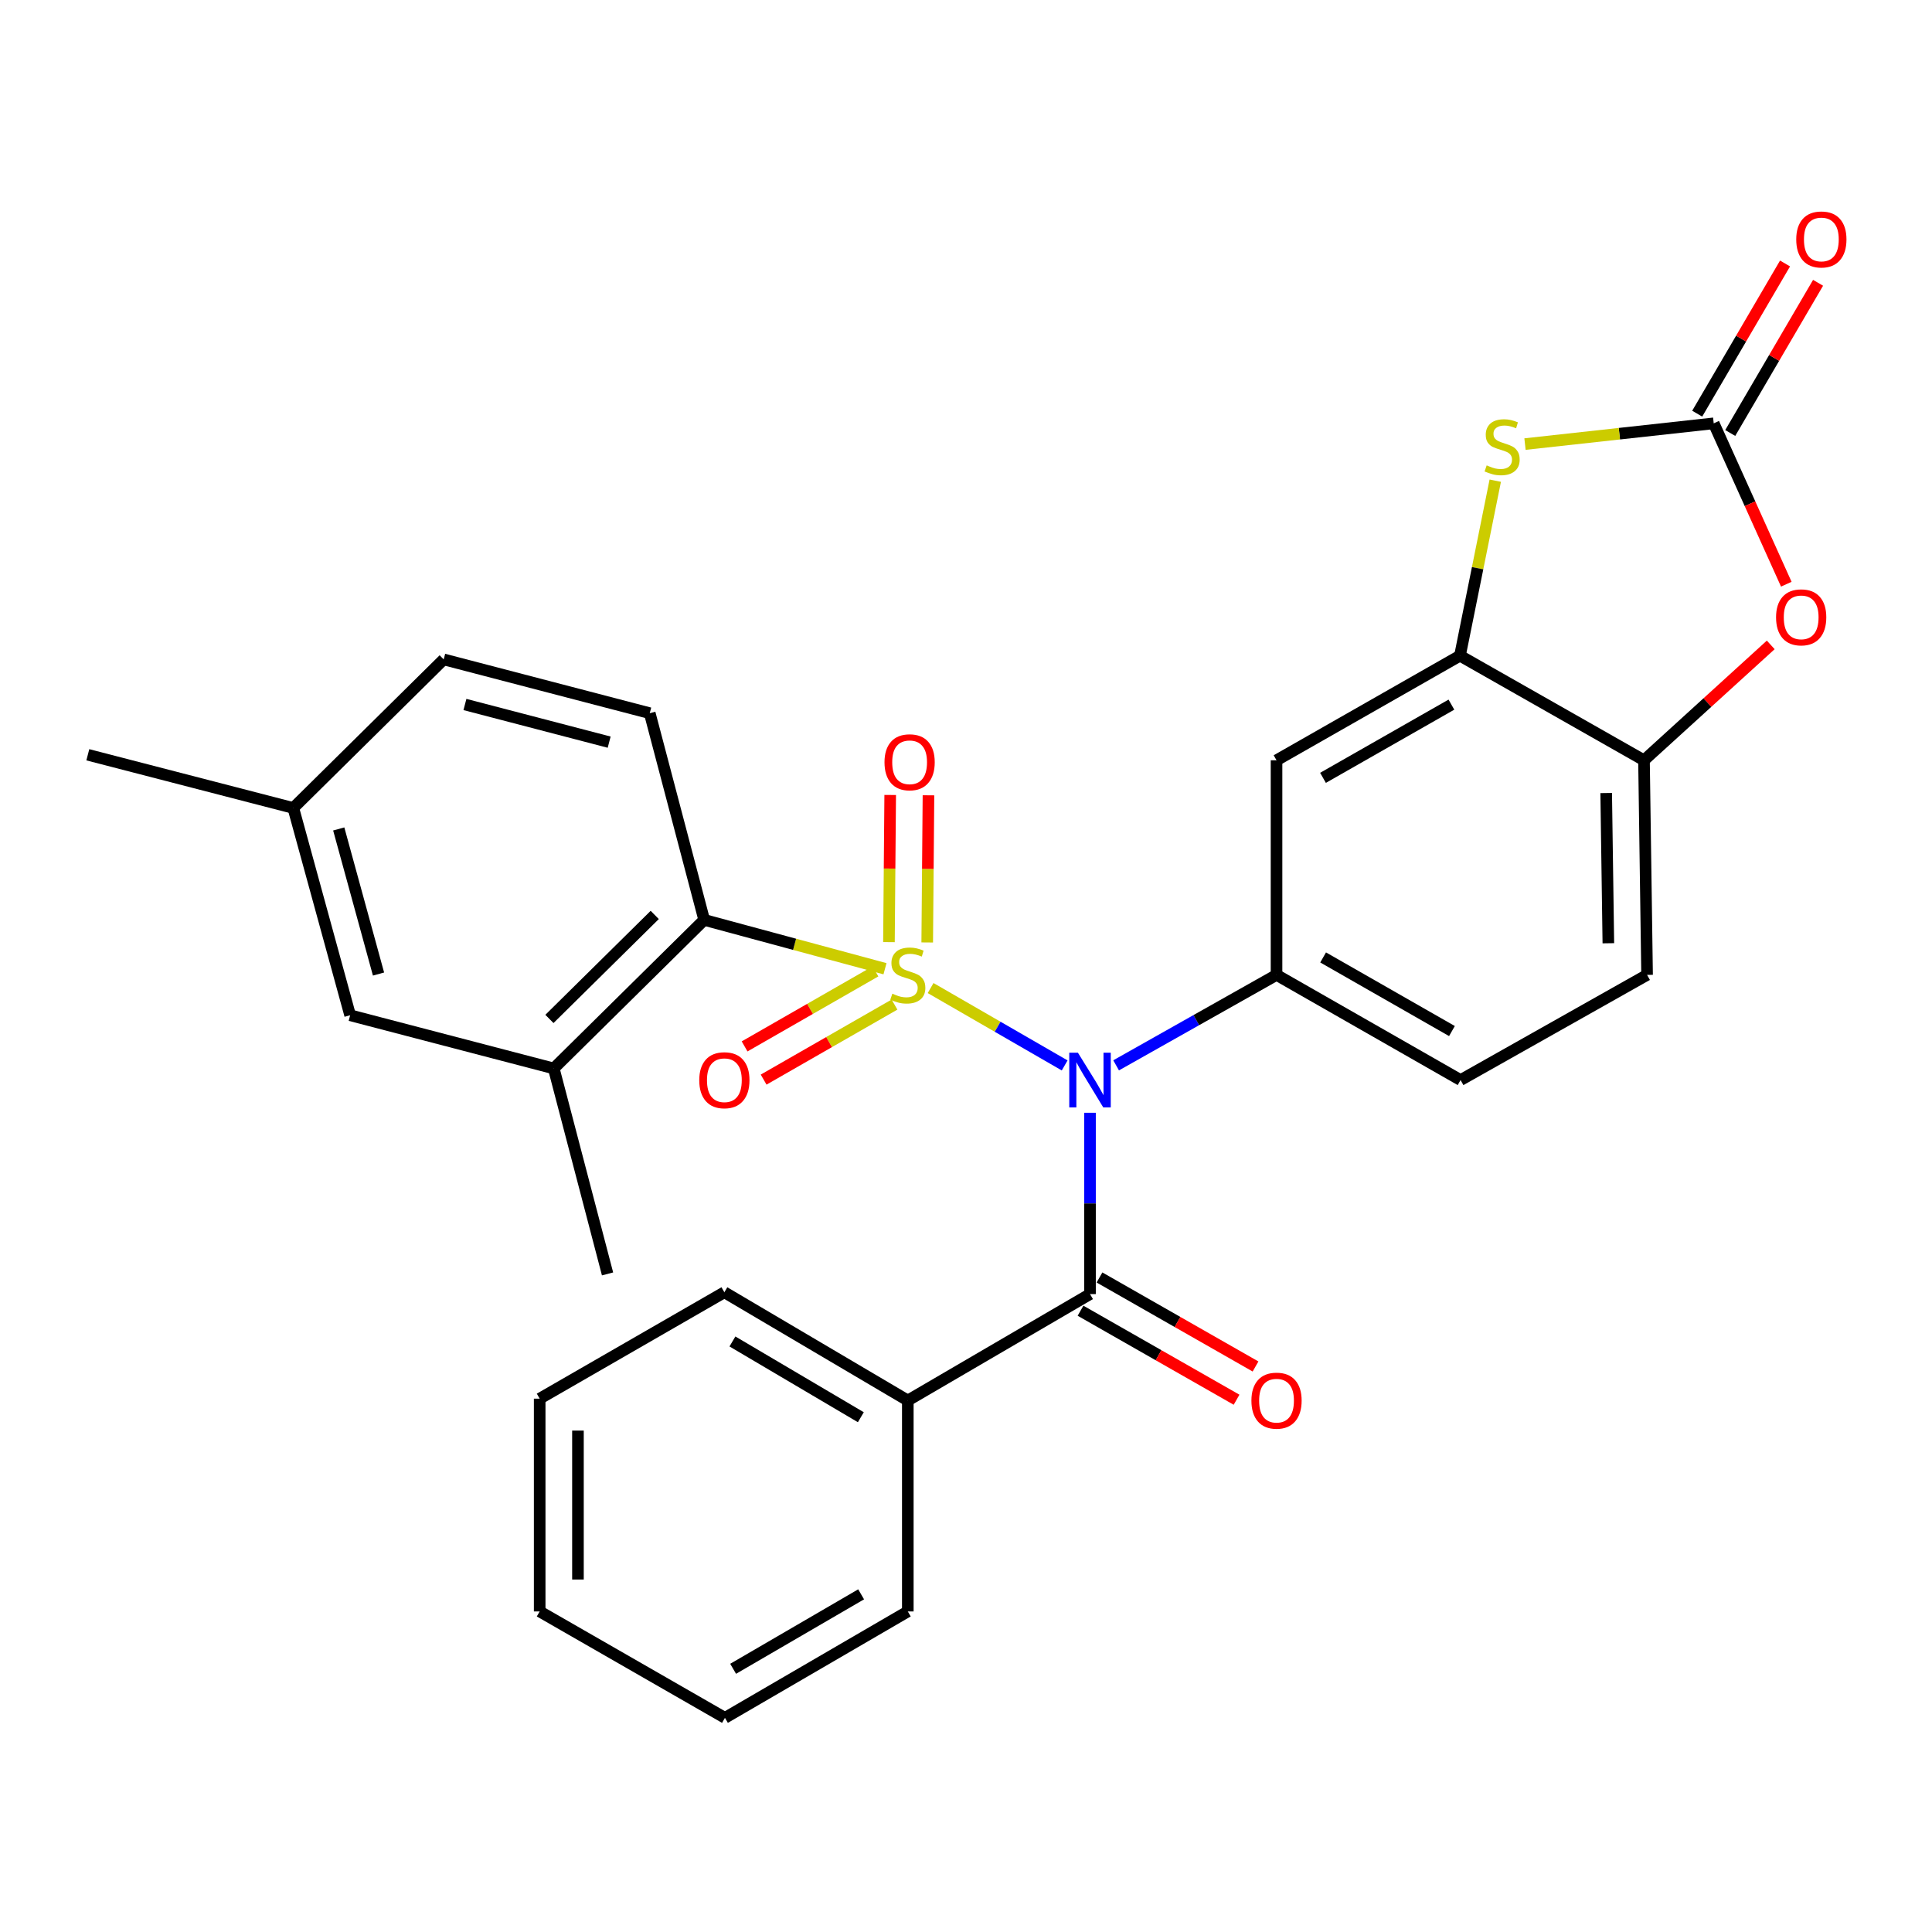 <?xml version='1.0' encoding='iso-8859-1'?>
<svg version='1.1' baseProfile='full'
              xmlns='http://www.w3.org/2000/svg'
                      xmlns:rdkit='http://www.rdkit.org/xml'
                      xmlns:xlink='http://www.w3.org/1999/xlink'
                  xml:space='preserve'
width='1000px' height='1000px' viewBox='0 0 1000 1000'>
<!-- END OF HEADER -->
<rect style='opacity:1.0;fill:#FFFFFF;stroke:none' width='1000' height='1000' x='0' y='0'> </rect>
<path class='bond-0' d='M 481.682,511.416 L 516.374,531.44' style='fill:none;fill-rule:evenodd;stroke:#CCCC00;stroke-width:6px;stroke-linecap:butt;stroke-linejoin:miter;stroke-opacity:1' />
<path class='bond-0' d='M 516.374,531.44 L 551.066,551.465' style='fill:none;fill-rule:evenodd;stroke:#0000FF;stroke-width:6px;stroke-linecap:butt;stroke-linejoin:miter;stroke-opacity:1' />
<path class='bond-1' d='M 458.07,501.414 L 411.279,488.773' style='fill:none;fill-rule:evenodd;stroke:#CCCC00;stroke-width:6px;stroke-linecap:butt;stroke-linejoin:miter;stroke-opacity:1' />
<path class='bond-1' d='M 411.279,488.773 L 364.488,476.132' style='fill:none;fill-rule:evenodd;stroke:#000000;stroke-width:6px;stroke-linecap:butt;stroke-linejoin:miter;stroke-opacity:1' />
<path class='bond-10' d='M 479.927,487.815 L 480.251,449.73' style='fill:none;fill-rule:evenodd;stroke:#CCCC00;stroke-width:6px;stroke-linecap:butt;stroke-linejoin:miter;stroke-opacity:1' />
<path class='bond-10' d='M 480.251,449.73 L 480.574,411.645' style='fill:none;fill-rule:evenodd;stroke:#FF0000;stroke-width:6px;stroke-linecap:butt;stroke-linejoin:miter;stroke-opacity:1' />
<path class='bond-10' d='M 460.118,487.646 L 460.441,449.562' style='fill:none;fill-rule:evenodd;stroke:#CCCC00;stroke-width:6px;stroke-linecap:butt;stroke-linejoin:miter;stroke-opacity:1' />
<path class='bond-10' d='M 460.441,449.562 L 460.765,411.477' style='fill:none;fill-rule:evenodd;stroke:#FF0000;stroke-width:6px;stroke-linecap:butt;stroke-linejoin:miter;stroke-opacity:1' />
<path class='bond-11' d='M 453.137,502.785 L 419.269,522.202' style='fill:none;fill-rule:evenodd;stroke:#CCCC00;stroke-width:6px;stroke-linecap:butt;stroke-linejoin:miter;stroke-opacity:1' />
<path class='bond-11' d='M 419.269,522.202 L 385.402,541.619' style='fill:none;fill-rule:evenodd;stroke:#FF0000;stroke-width:6px;stroke-linecap:butt;stroke-linejoin:miter;stroke-opacity:1' />
<path class='bond-11' d='M 462.99,519.971 L 429.122,539.388' style='fill:none;fill-rule:evenodd;stroke:#CCCC00;stroke-width:6px;stroke-linecap:butt;stroke-linejoin:miter;stroke-opacity:1' />
<path class='bond-11' d='M 429.122,539.388 L 395.255,558.805' style='fill:none;fill-rule:evenodd;stroke:#FF0000;stroke-width:6px;stroke-linecap:butt;stroke-linejoin:miter;stroke-opacity:1' />
<path class='bond-2' d='M 564.187,575.968 L 564.187,622.895' style='fill:none;fill-rule:evenodd;stroke:#0000FF;stroke-width:6px;stroke-linecap:butt;stroke-linejoin:miter;stroke-opacity:1' />
<path class='bond-2' d='M 564.187,622.895 L 564.187,669.822' style='fill:none;fill-rule:evenodd;stroke:#000000;stroke-width:6px;stroke-linecap:butt;stroke-linejoin:miter;stroke-opacity:1' />
<path class='bond-3' d='M 577.698,551.42 L 619.214,528.012' style='fill:none;fill-rule:evenodd;stroke:#0000FF;stroke-width:6px;stroke-linecap:butt;stroke-linejoin:miter;stroke-opacity:1' />
<path class='bond-3' d='M 619.214,528.012 L 660.73,504.604' style='fill:none;fill-rule:evenodd;stroke:#000000;stroke-width:6px;stroke-linecap:butt;stroke-linejoin:miter;stroke-opacity:1' />
<path class='bond-12' d='M 364.488,476.132 L 286.623,553.029' style='fill:none;fill-rule:evenodd;stroke:#000000;stroke-width:6px;stroke-linecap:butt;stroke-linejoin:miter;stroke-opacity:1' />
<path class='bond-12' d='M 338.889,473.571 L 284.383,527.399' style='fill:none;fill-rule:evenodd;stroke:#000000;stroke-width:6px;stroke-linecap:butt;stroke-linejoin:miter;stroke-opacity:1' />
<path class='bond-13' d='M 364.488,476.132 L 336.303,369.146' style='fill:none;fill-rule:evenodd;stroke:#000000;stroke-width:6px;stroke-linecap:butt;stroke-linejoin:miter;stroke-opacity:1' />
<path class='bond-14' d='M 559.279,678.426 L 599.661,701.461' style='fill:none;fill-rule:evenodd;stroke:#000000;stroke-width:6px;stroke-linecap:butt;stroke-linejoin:miter;stroke-opacity:1' />
<path class='bond-14' d='M 599.661,701.461 L 640.043,724.497' style='fill:none;fill-rule:evenodd;stroke:#FF0000;stroke-width:6px;stroke-linecap:butt;stroke-linejoin:miter;stroke-opacity:1' />
<path class='bond-14' d='M 569.095,661.218 L 609.477,684.254' style='fill:none;fill-rule:evenodd;stroke:#000000;stroke-width:6px;stroke-linecap:butt;stroke-linejoin:miter;stroke-opacity:1' />
<path class='bond-14' d='M 609.477,684.254 L 649.859,707.29' style='fill:none;fill-rule:evenodd;stroke:#FF0000;stroke-width:6px;stroke-linecap:butt;stroke-linejoin:miter;stroke-opacity:1' />
<path class='bond-16' d='M 564.187,669.822 L 469.879,724.895' style='fill:none;fill-rule:evenodd;stroke:#000000;stroke-width:6px;stroke-linecap:butt;stroke-linejoin:miter;stroke-opacity:1' />
<path class='bond-8' d='M 660.73,504.604 L 660.73,393.523' style='fill:none;fill-rule:evenodd;stroke:#000000;stroke-width:6px;stroke-linecap:butt;stroke-linejoin:miter;stroke-opacity:1' />
<path class='bond-17' d='M 660.73,504.604 L 755.984,559.038' style='fill:none;fill-rule:evenodd;stroke:#000000;stroke-width:6px;stroke-linecap:butt;stroke-linejoin:miter;stroke-opacity:1' />
<path class='bond-17' d='M 684.847,495.569 L 751.525,533.673' style='fill:none;fill-rule:evenodd;stroke:#000000;stroke-width:6px;stroke-linecap:butt;stroke-linejoin:miter;stroke-opacity:1' />
<path class='bond-4' d='M 887.018,219.116 L 838.177,224.485' style='fill:none;fill-rule:evenodd;stroke:#000000;stroke-width:6px;stroke-linecap:butt;stroke-linejoin:miter;stroke-opacity:1' />
<path class='bond-4' d='M 838.177,224.485 L 789.335,229.855' style='fill:none;fill-rule:evenodd;stroke:#CCCC00;stroke-width:6px;stroke-linecap:butt;stroke-linejoin:miter;stroke-opacity:1' />
<path class='bond-15' d='M 895.568,224.116 L 918.301,185.248' style='fill:none;fill-rule:evenodd;stroke:#000000;stroke-width:6px;stroke-linecap:butt;stroke-linejoin:miter;stroke-opacity:1' />
<path class='bond-15' d='M 918.301,185.248 L 941.033,146.38' style='fill:none;fill-rule:evenodd;stroke:#FF0000;stroke-width:6px;stroke-linecap:butt;stroke-linejoin:miter;stroke-opacity:1' />
<path class='bond-15' d='M 878.468,214.115 L 901.201,175.247' style='fill:none;fill-rule:evenodd;stroke:#000000;stroke-width:6px;stroke-linecap:butt;stroke-linejoin:miter;stroke-opacity:1' />
<path class='bond-15' d='M 901.201,175.247 L 923.933,136.379' style='fill:none;fill-rule:evenodd;stroke:#FF0000;stroke-width:6px;stroke-linecap:butt;stroke-linejoin:miter;stroke-opacity:1' />
<path class='bond-31' d='M 887.018,219.116 L 905.801,260.749' style='fill:none;fill-rule:evenodd;stroke:#000000;stroke-width:6px;stroke-linecap:butt;stroke-linejoin:miter;stroke-opacity:1' />
<path class='bond-31' d='M 905.801,260.749 L 924.583,302.383' style='fill:none;fill-rule:evenodd;stroke:#FF0000;stroke-width:6px;stroke-linecap:butt;stroke-linejoin:miter;stroke-opacity:1' />
<path class='bond-5' d='M 773.943,248.796 L 764.81,294.091' style='fill:none;fill-rule:evenodd;stroke:#CCCC00;stroke-width:6px;stroke-linecap:butt;stroke-linejoin:miter;stroke-opacity:1' />
<path class='bond-5' d='M 764.81,294.091 L 755.676,339.386' style='fill:none;fill-rule:evenodd;stroke:#000000;stroke-width:6px;stroke-linecap:butt;stroke-linejoin:miter;stroke-opacity:1' />
<path class='bond-6' d='M 755.676,339.386 L 660.73,393.523' style='fill:none;fill-rule:evenodd;stroke:#000000;stroke-width:6px;stroke-linecap:butt;stroke-linejoin:miter;stroke-opacity:1' />
<path class='bond-6' d='M 751.247,364.716 L 684.784,402.612' style='fill:none;fill-rule:evenodd;stroke:#000000;stroke-width:6px;stroke-linecap:butt;stroke-linejoin:miter;stroke-opacity:1' />
<path class='bond-30' d='M 755.676,339.386 L 850.93,393.523' style='fill:none;fill-rule:evenodd;stroke:#000000;stroke-width:6px;stroke-linecap:butt;stroke-linejoin:miter;stroke-opacity:1' />
<path class='bond-7' d='M 916.534,333.795 L 883.732,363.659' style='fill:none;fill-rule:evenodd;stroke:#FF0000;stroke-width:6px;stroke-linecap:butt;stroke-linejoin:miter;stroke-opacity:1' />
<path class='bond-7' d='M 883.732,363.659 L 850.93,393.523' style='fill:none;fill-rule:evenodd;stroke:#000000;stroke-width:6px;stroke-linecap:butt;stroke-linejoin:miter;stroke-opacity:1' />
<path class='bond-9' d='M 850.93,393.523 L 852.526,504.604' style='fill:none;fill-rule:evenodd;stroke:#000000;stroke-width:6px;stroke-linecap:butt;stroke-linejoin:miter;stroke-opacity:1' />
<path class='bond-9' d='M 831.362,410.47 L 832.479,488.226' style='fill:none;fill-rule:evenodd;stroke:#000000;stroke-width:6px;stroke-linecap:butt;stroke-linejoin:miter;stroke-opacity:1' />
<path class='bond-18' d='M 286.623,553.029 L 181.232,525.493' style='fill:none;fill-rule:evenodd;stroke:#000000;stroke-width:6px;stroke-linecap:butt;stroke-linejoin:miter;stroke-opacity:1' />
<path class='bond-22' d='M 286.623,553.029 L 314.467,659.378' style='fill:none;fill-rule:evenodd;stroke:#000000;stroke-width:6px;stroke-linecap:butt;stroke-linejoin:miter;stroke-opacity:1' />
<path class='bond-20' d='M 336.303,369.146 L 229.657,341.301' style='fill:none;fill-rule:evenodd;stroke:#000000;stroke-width:6px;stroke-linecap:butt;stroke-linejoin:miter;stroke-opacity:1' />
<path class='bond-20' d='M 315.301,384.137 L 240.65,364.645' style='fill:none;fill-rule:evenodd;stroke:#000000;stroke-width:6px;stroke-linecap:butt;stroke-linejoin:miter;stroke-opacity:1' />
<path class='bond-23' d='M 469.879,724.895 L 374.933,668.875' style='fill:none;fill-rule:evenodd;stroke:#000000;stroke-width:6px;stroke-linecap:butt;stroke-linejoin:miter;stroke-opacity:1' />
<path class='bond-23' d='M 445.571,733.554 L 379.108,694.34' style='fill:none;fill-rule:evenodd;stroke:#000000;stroke-width:6px;stroke-linecap:butt;stroke-linejoin:miter;stroke-opacity:1' />
<path class='bond-24' d='M 469.879,724.895 L 469.879,834.082' style='fill:none;fill-rule:evenodd;stroke:#000000;stroke-width:6px;stroke-linecap:butt;stroke-linejoin:miter;stroke-opacity:1' />
<path class='bond-19' d='M 755.984,559.038 L 852.526,504.604' style='fill:none;fill-rule:evenodd;stroke:#000000;stroke-width:6px;stroke-linecap:butt;stroke-linejoin:miter;stroke-opacity:1' />
<path class='bond-29' d='M 181.232,525.493 L 151.814,418.209' style='fill:none;fill-rule:evenodd;stroke:#000000;stroke-width:6px;stroke-linecap:butt;stroke-linejoin:miter;stroke-opacity:1' />
<path class='bond-29' d='M 195.924,504.162 L 175.332,429.063' style='fill:none;fill-rule:evenodd;stroke:#000000;stroke-width:6px;stroke-linecap:butt;stroke-linejoin:miter;stroke-opacity:1' />
<path class='bond-21' d='M 229.657,341.301 L 151.814,418.209' style='fill:none;fill-rule:evenodd;stroke:#000000;stroke-width:6px;stroke-linecap:butt;stroke-linejoin:miter;stroke-opacity:1' />
<path class='bond-25' d='M 151.814,418.209 L 45.455,390.673' style='fill:none;fill-rule:evenodd;stroke:#000000;stroke-width:6px;stroke-linecap:butt;stroke-linejoin:miter;stroke-opacity:1' />
<path class='bond-27' d='M 374.933,668.875 L 279.337,723.948' style='fill:none;fill-rule:evenodd;stroke:#000000;stroke-width:6px;stroke-linecap:butt;stroke-linejoin:miter;stroke-opacity:1' />
<path class='bond-26' d='M 469.879,834.082 L 375.23,889.155' style='fill:none;fill-rule:evenodd;stroke:#000000;stroke-width:6px;stroke-linecap:butt;stroke-linejoin:miter;stroke-opacity:1' />
<path class='bond-26' d='M 445.719,825.221 L 379.464,863.771' style='fill:none;fill-rule:evenodd;stroke:#000000;stroke-width:6px;stroke-linecap:butt;stroke-linejoin:miter;stroke-opacity:1' />
<path class='bond-28' d='M 375.23,889.155 L 279.337,834.082' style='fill:none;fill-rule:evenodd;stroke:#000000;stroke-width:6px;stroke-linecap:butt;stroke-linejoin:miter;stroke-opacity:1' />
<path class='bond-32' d='M 279.337,723.948 L 279.337,834.082' style='fill:none;fill-rule:evenodd;stroke:#000000;stroke-width:6px;stroke-linecap:butt;stroke-linejoin:miter;stroke-opacity:1' />
<path class='bond-32' d='M 299.147,740.468 L 299.147,817.562' style='fill:none;fill-rule:evenodd;stroke:#000000;stroke-width:6px;stroke-linecap:butt;stroke-linejoin:miter;stroke-opacity:1' />
<path  class='atom-0' d='M 461.879 514.324
Q 462.199 514.444, 463.519 515.004
Q 464.839 515.564, 466.279 515.924
Q 467.759 516.244, 469.199 516.244
Q 471.879 516.244, 473.439 514.964
Q 474.999 513.644, 474.999 511.364
Q 474.999 509.804, 474.199 508.844
Q 473.439 507.884, 472.239 507.364
Q 471.039 506.844, 469.039 506.244
Q 466.519 505.484, 464.999 504.764
Q 463.519 504.044, 462.439 502.524
Q 461.399 501.004, 461.399 498.444
Q 461.399 494.884, 463.799 492.684
Q 466.239 490.484, 471.039 490.484
Q 474.319 490.484, 478.039 492.044
L 477.119 495.124
Q 473.719 493.724, 471.159 493.724
Q 468.399 493.724, 466.879 494.884
Q 465.359 496.004, 465.399 497.964
Q 465.399 499.484, 466.159 500.404
Q 466.959 501.324, 468.079 501.844
Q 469.239 502.364, 471.159 502.964
Q 473.719 503.764, 475.239 504.564
Q 476.759 505.364, 477.839 507.004
Q 478.959 508.604, 478.959 511.364
Q 478.959 515.284, 476.319 517.404
Q 473.719 519.484, 469.359 519.484
Q 466.839 519.484, 464.919 518.924
Q 463.039 518.404, 460.799 517.484
L 461.879 514.324
' fill='#CCCC00'/>
<path  class='atom-1' d='M 557.927 544.878
L 567.207 559.878
Q 568.127 561.358, 569.607 564.038
Q 571.087 566.718, 571.167 566.878
L 571.167 544.878
L 574.927 544.878
L 574.927 573.198
L 571.047 573.198
L 561.087 556.798
Q 559.927 554.878, 558.687 552.678
Q 557.487 550.478, 557.127 549.798
L 557.127 573.198
L 553.447 573.198
L 553.447 544.878
L 557.927 544.878
' fill='#0000FF'/>
<path  class='atom-6' d='M 769.5 240.876
Q 769.82 240.996, 771.14 241.556
Q 772.46 242.116, 773.9 242.476
Q 775.38 242.796, 776.82 242.796
Q 779.5 242.796, 781.06 241.516
Q 782.62 240.196, 782.62 237.916
Q 782.62 236.356, 781.82 235.396
Q 781.06 234.436, 779.86 233.916
Q 778.66 233.396, 776.66 232.796
Q 774.14 232.036, 772.62 231.316
Q 771.14 230.596, 770.06 229.076
Q 769.02 227.556, 769.02 224.996
Q 769.02 221.436, 771.42 219.236
Q 773.86 217.036, 778.66 217.036
Q 781.94 217.036, 785.66 218.596
L 784.74 221.676
Q 781.34 220.276, 778.78 220.276
Q 776.02 220.276, 774.5 221.436
Q 772.98 222.556, 773.02 224.516
Q 773.02 226.036, 773.78 226.956
Q 774.58 227.876, 775.7 228.396
Q 776.86 228.916, 778.78 229.516
Q 781.34 230.316, 782.86 231.116
Q 784.38 231.916, 785.46 233.556
Q 786.58 235.156, 786.58 237.916
Q 786.58 241.836, 783.94 243.956
Q 781.34 246.036, 776.98 246.036
Q 774.46 246.036, 772.54 245.476
Q 770.66 244.956, 768.42 244.036
L 769.5 240.876
' fill='#CCCC00'/>
<path  class='atom-8' d='M 919.285 319.535
Q 919.285 312.735, 922.645 308.935
Q 926.005 305.135, 932.285 305.135
Q 938.565 305.135, 941.925 308.935
Q 945.285 312.735, 945.285 319.535
Q 945.285 326.415, 941.885 330.335
Q 938.485 334.215, 932.285 334.215
Q 926.045 334.215, 922.645 330.335
Q 919.285 326.455, 919.285 319.535
M 932.285 331.015
Q 936.605 331.015, 938.925 328.135
Q 941.285 325.215, 941.285 319.535
Q 941.285 313.975, 938.925 311.175
Q 936.605 308.335, 932.285 308.335
Q 927.965 308.335, 925.605 311.135
Q 923.285 313.935, 923.285 319.535
Q 923.285 325.255, 925.605 328.135
Q 927.965 331.015, 932.285 331.015
' fill='#FF0000'/>
<path  class='atom-11' d='M 457.815 394.55
Q 457.815 387.75, 461.175 383.95
Q 464.535 380.15, 470.815 380.15
Q 477.095 380.15, 480.455 383.95
Q 483.815 387.75, 483.815 394.55
Q 483.815 401.43, 480.415 405.35
Q 477.015 409.23, 470.815 409.23
Q 464.575 409.23, 461.175 405.35
Q 457.815 401.47, 457.815 394.55
M 470.815 406.03
Q 475.135 406.03, 477.455 403.15
Q 479.815 400.23, 479.815 394.55
Q 479.815 388.99, 477.455 386.19
Q 475.135 383.35, 470.815 383.35
Q 466.495 383.35, 464.135 386.15
Q 461.815 388.95, 461.815 394.55
Q 461.815 400.27, 464.135 403.15
Q 466.495 406.03, 470.815 406.03
' fill='#FF0000'/>
<path  class='atom-12' d='M 361.933 559.118
Q 361.933 552.318, 365.293 548.518
Q 368.653 544.718, 374.933 544.718
Q 381.213 544.718, 384.573 548.518
Q 387.933 552.318, 387.933 559.118
Q 387.933 565.998, 384.533 569.918
Q 381.133 573.798, 374.933 573.798
Q 368.693 573.798, 365.293 569.918
Q 361.933 566.038, 361.933 559.118
M 374.933 570.598
Q 379.253 570.598, 381.573 567.718
Q 383.933 564.798, 383.933 559.118
Q 383.933 553.558, 381.573 550.758
Q 379.253 547.918, 374.933 547.918
Q 370.613 547.918, 368.253 550.718
Q 365.933 553.518, 365.933 559.118
Q 365.933 564.838, 368.253 567.718
Q 370.613 570.598, 374.933 570.598
' fill='#FF0000'/>
<path  class='atom-15' d='M 647.73 724.975
Q 647.73 718.175, 651.09 714.375
Q 654.45 710.575, 660.73 710.575
Q 667.01 710.575, 670.37 714.375
Q 673.73 718.175, 673.73 724.975
Q 673.73 731.855, 670.33 735.775
Q 666.93 739.655, 660.73 739.655
Q 654.49 739.655, 651.09 735.775
Q 647.73 731.895, 647.73 724.975
M 660.73 736.455
Q 665.05 736.455, 667.37 733.575
Q 669.73 730.655, 669.73 724.975
Q 669.73 719.415, 667.37 716.615
Q 665.05 713.775, 660.73 713.775
Q 656.41 713.775, 654.05 716.575
Q 651.73 719.375, 651.73 724.975
Q 651.73 730.695, 654.05 733.575
Q 656.41 736.455, 660.73 736.455
' fill='#FF0000'/>
<path  class='atom-16' d='M 929.729 123.941
Q 929.729 117.141, 933.089 113.341
Q 936.449 109.541, 942.729 109.541
Q 949.009 109.541, 952.369 113.341
Q 955.729 117.141, 955.729 123.941
Q 955.729 130.821, 952.329 134.741
Q 948.929 138.621, 942.729 138.621
Q 936.489 138.621, 933.089 134.741
Q 929.729 130.861, 929.729 123.941
M 942.729 135.421
Q 947.049 135.421, 949.369 132.541
Q 951.729 129.621, 951.729 123.941
Q 951.729 118.381, 949.369 115.581
Q 947.049 112.741, 942.729 112.741
Q 938.409 112.741, 936.049 115.541
Q 933.729 118.341, 933.729 123.941
Q 933.729 129.661, 936.049 132.541
Q 938.409 135.421, 942.729 135.421
' fill='#FF0000'/>
</svg>
